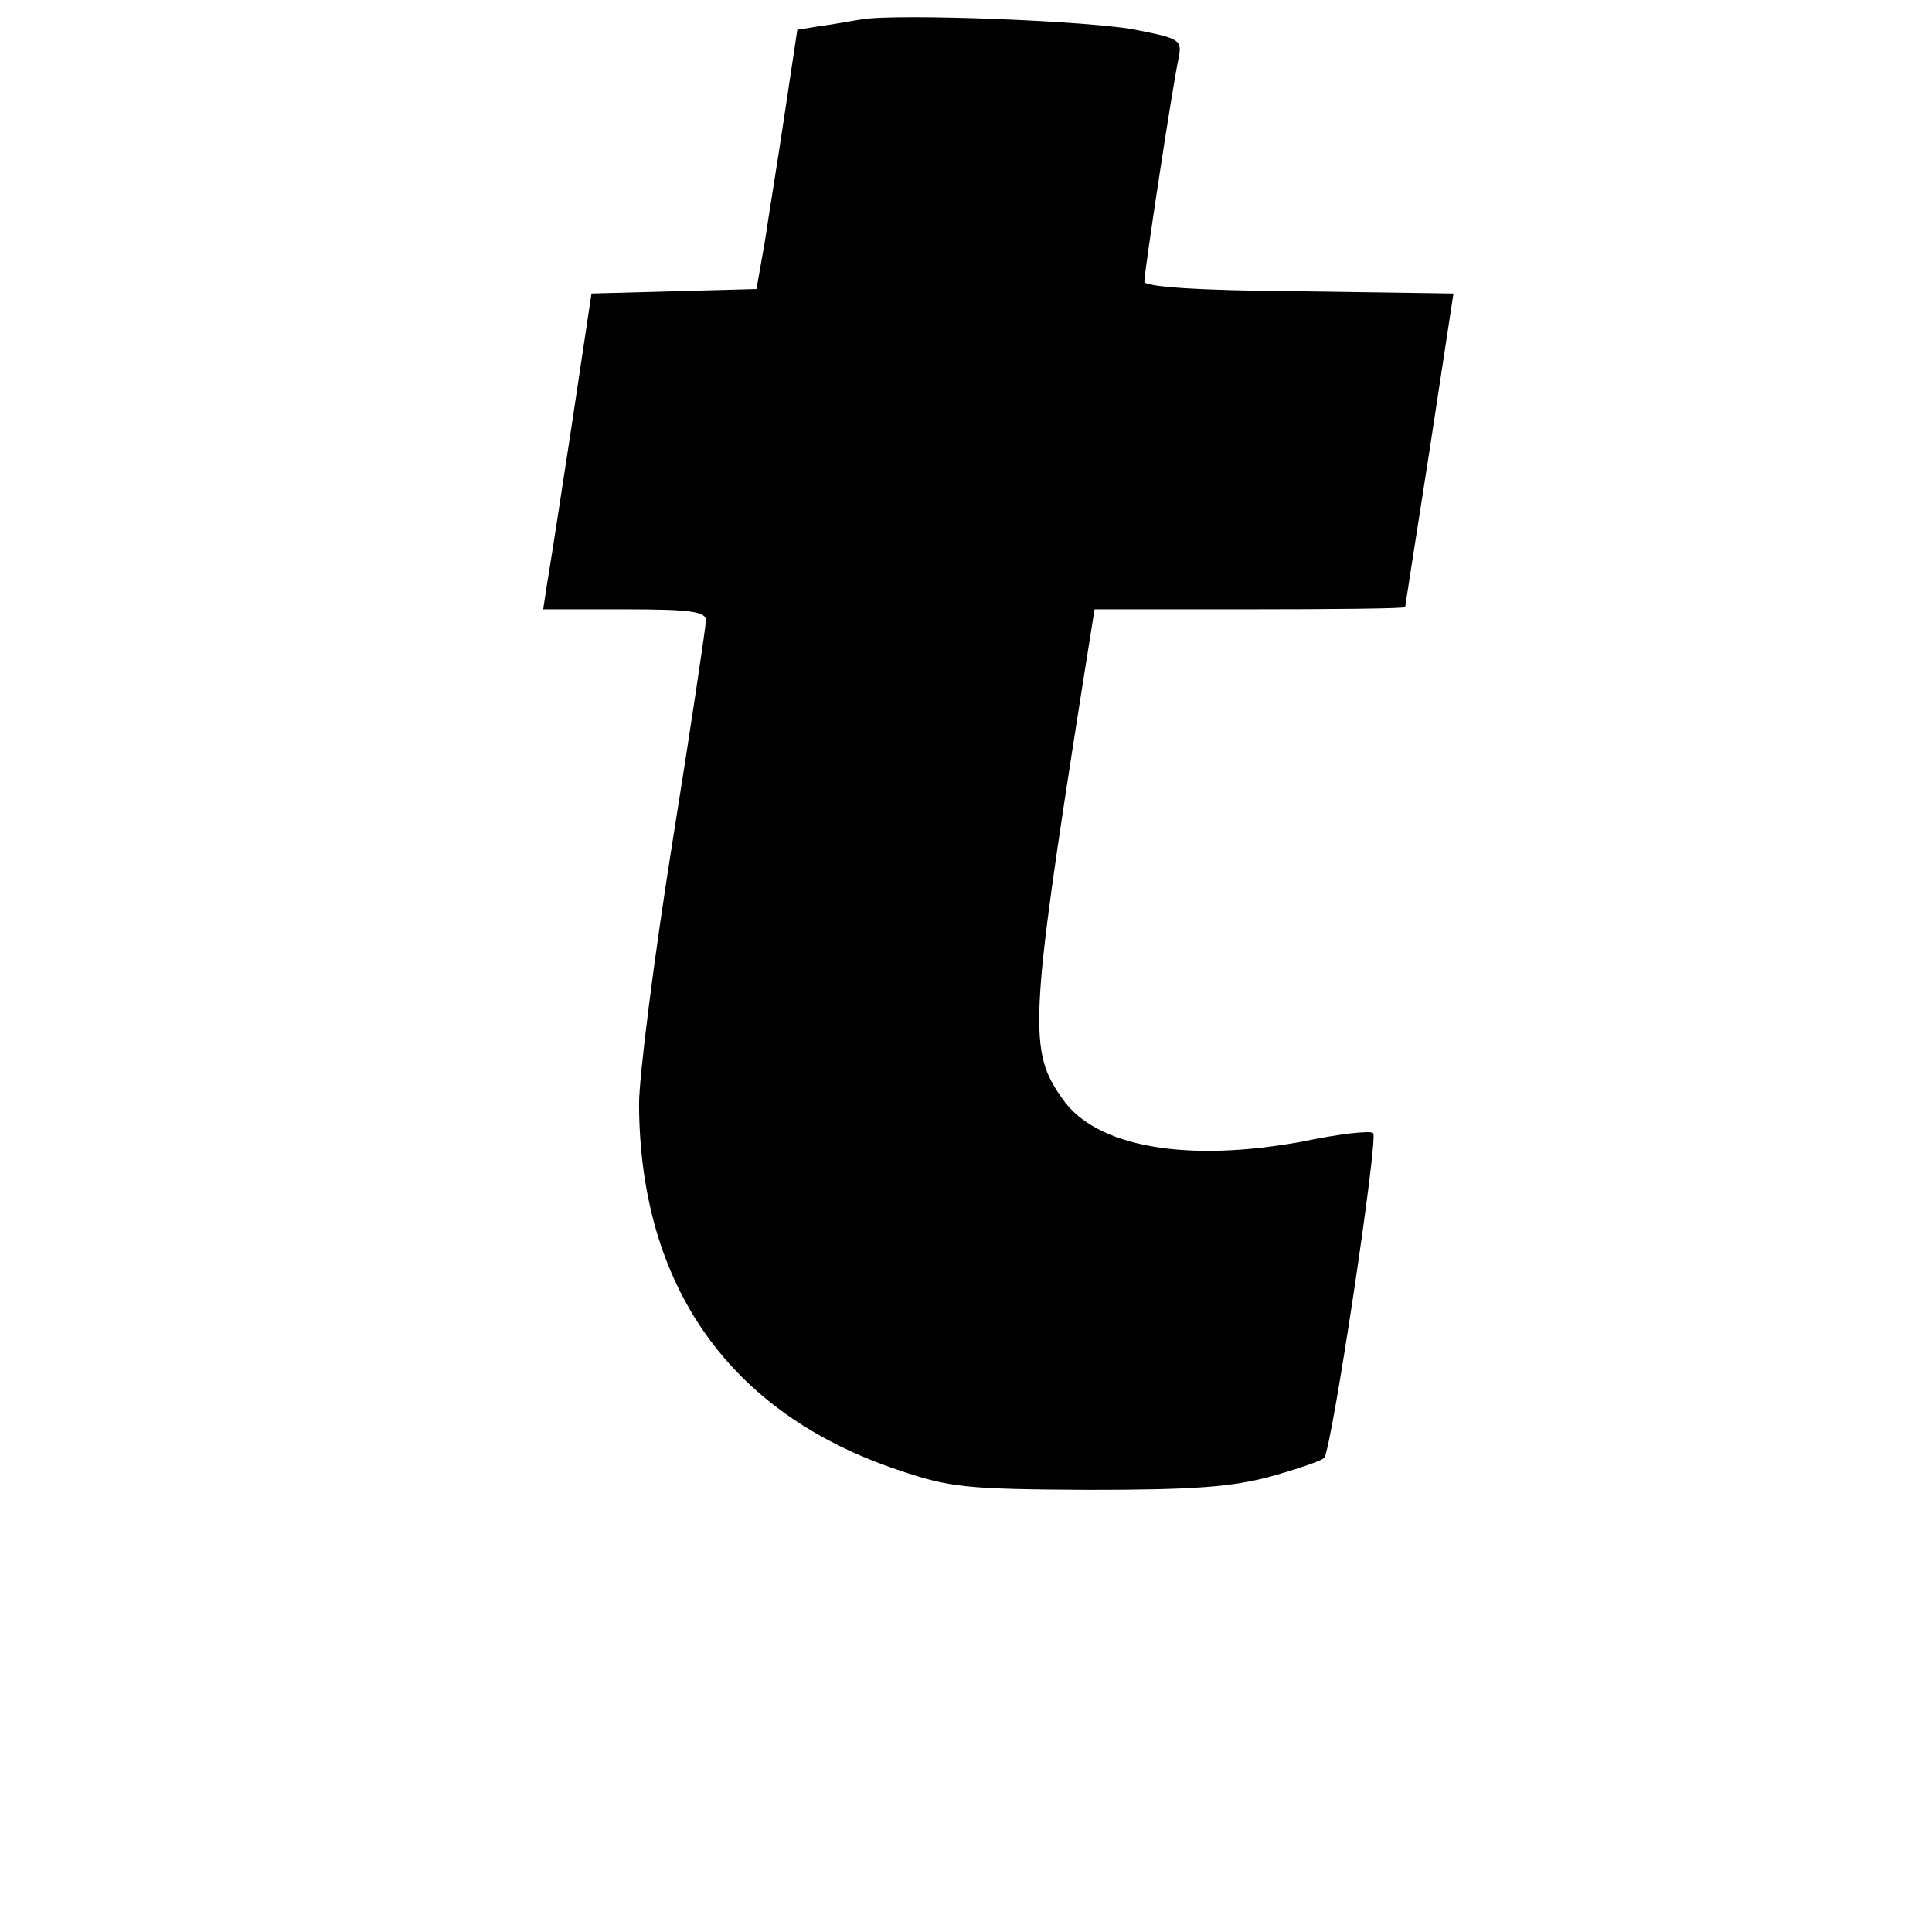 <?xml version="1.0" standalone="no"?>
<!DOCTYPE svg PUBLIC "-//W3C//DTD SVG 20010904//EN"
 "http://www.w3.org/TR/2001/REC-SVG-20010904/DTD/svg10.dtd">
<svg version="1.0" xmlns="http://www.w3.org/2000/svg"
 width="260pt" height="260pt" viewBox="0 0 260 260"
 preserveAspectRatio="xMidYMid meet">
<g transform="translate(0,260) scale(0.1,-0.1)"
fill="#000000" stroke="none">
<path d="M1160 2574 c-14 -2 -39 -7 -56 -9 l-31 -5 -17 -113 c-9 -61 -22 -140
-27 -174 l-11 -62 -111 -3 -111 -3 -27 -180 c-15 -99 -30 -195 -33 -212 l-5
-33 110 0 c89 0 109 -3 109 -15 0 -7 -20 -142 -45 -298 -25 -157 -45 -316 -45
-353 1 -245 122 -416 348 -492 71 -24 90 -26 257 -27 143 0 193 4 245 18 36
10 68 21 72 25 10 10 73 430 66 437 -3 4 -46 -1 -94 -11 -156 -29 -279 -8
-324 57 -46 64 -45 101 26 552 l17 107 208 0 c115 0 209 1 210 3 0 1 15 97 33
212 l32 210 -208 3 c-137 1 -208 6 -208 13 0 13 38 264 46 300 5 25 2 27 -53
38 -58 13 -326 23 -373 15z"/>
</g>
</svg>
